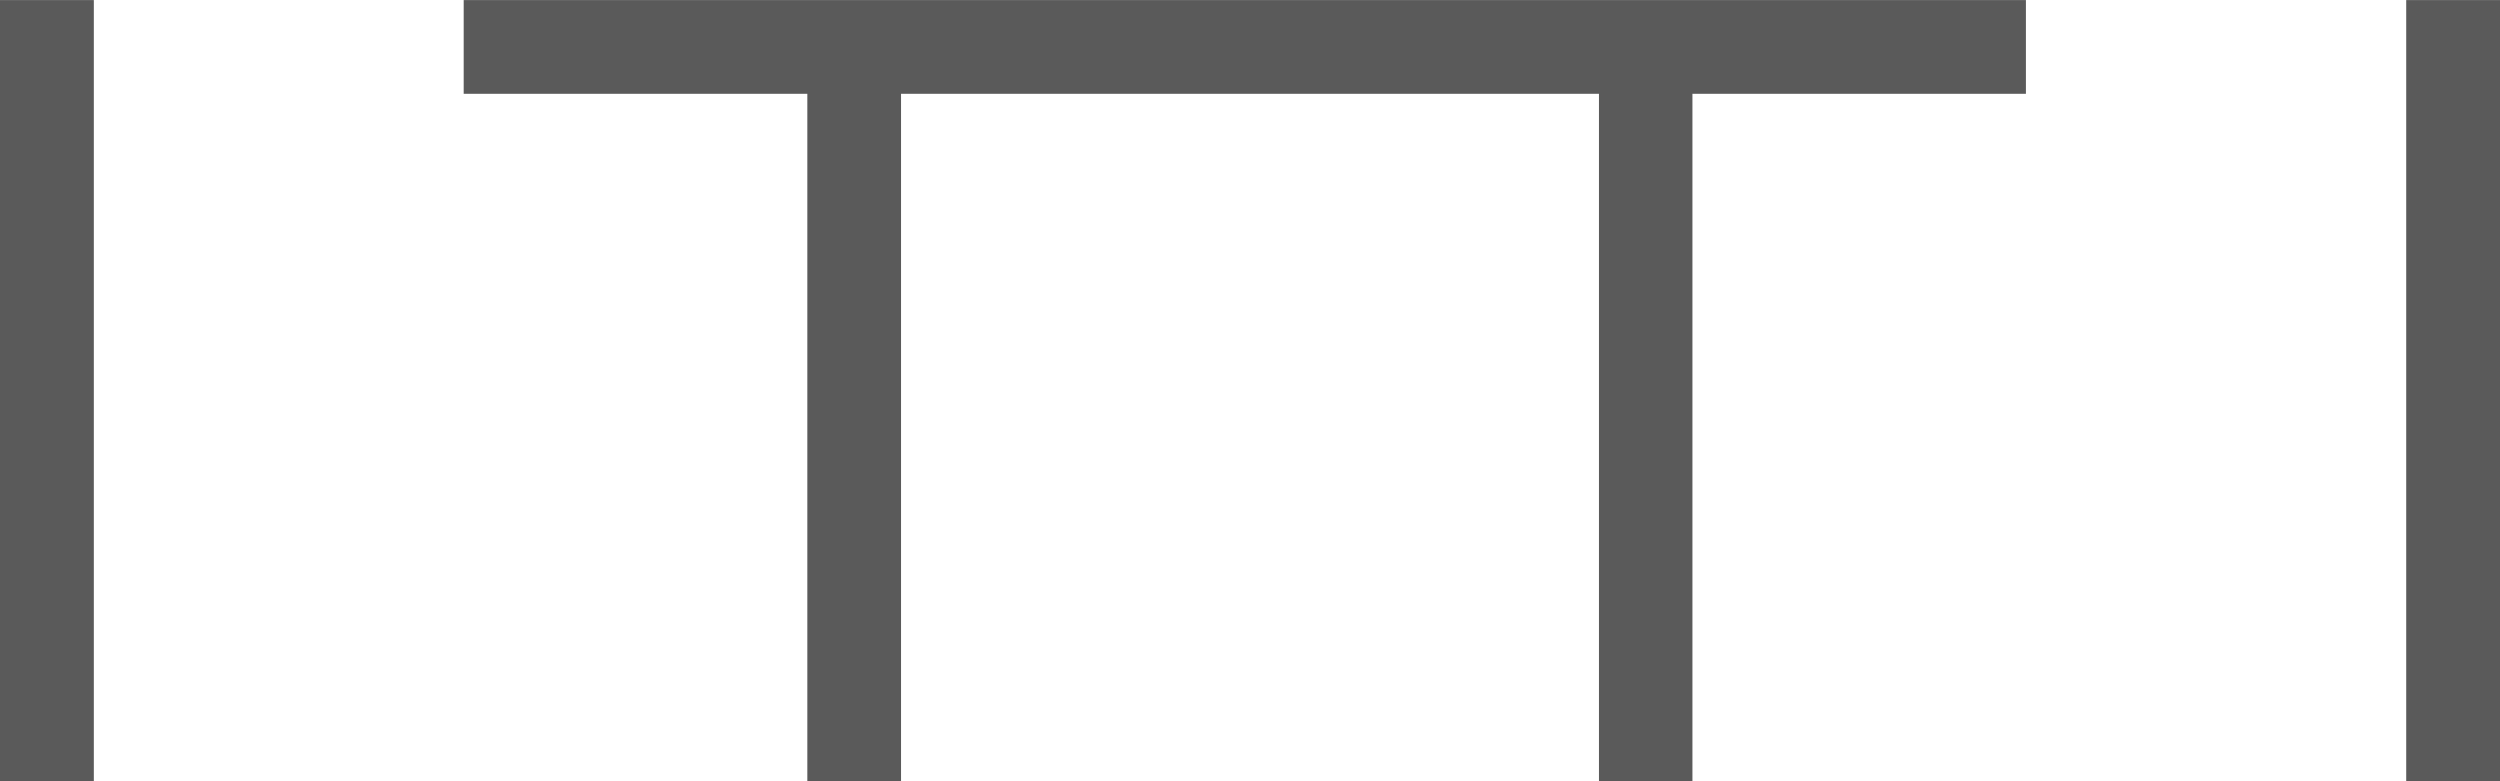 <svg xmlns="http://www.w3.org/2000/svg" width="64.187" height="20.057" viewBox="0 0 64.187 20.057"><path d="M0 20.057h2.409V.002H0zm61.779 0h2.408V.002h-2.408zM11.905 2.409h8.823v17.648h2.406V2.409h17.919v17.648h2.4V2.409h8.562V.001h-40.11z" fill="#5a5a5a"/></svg>
